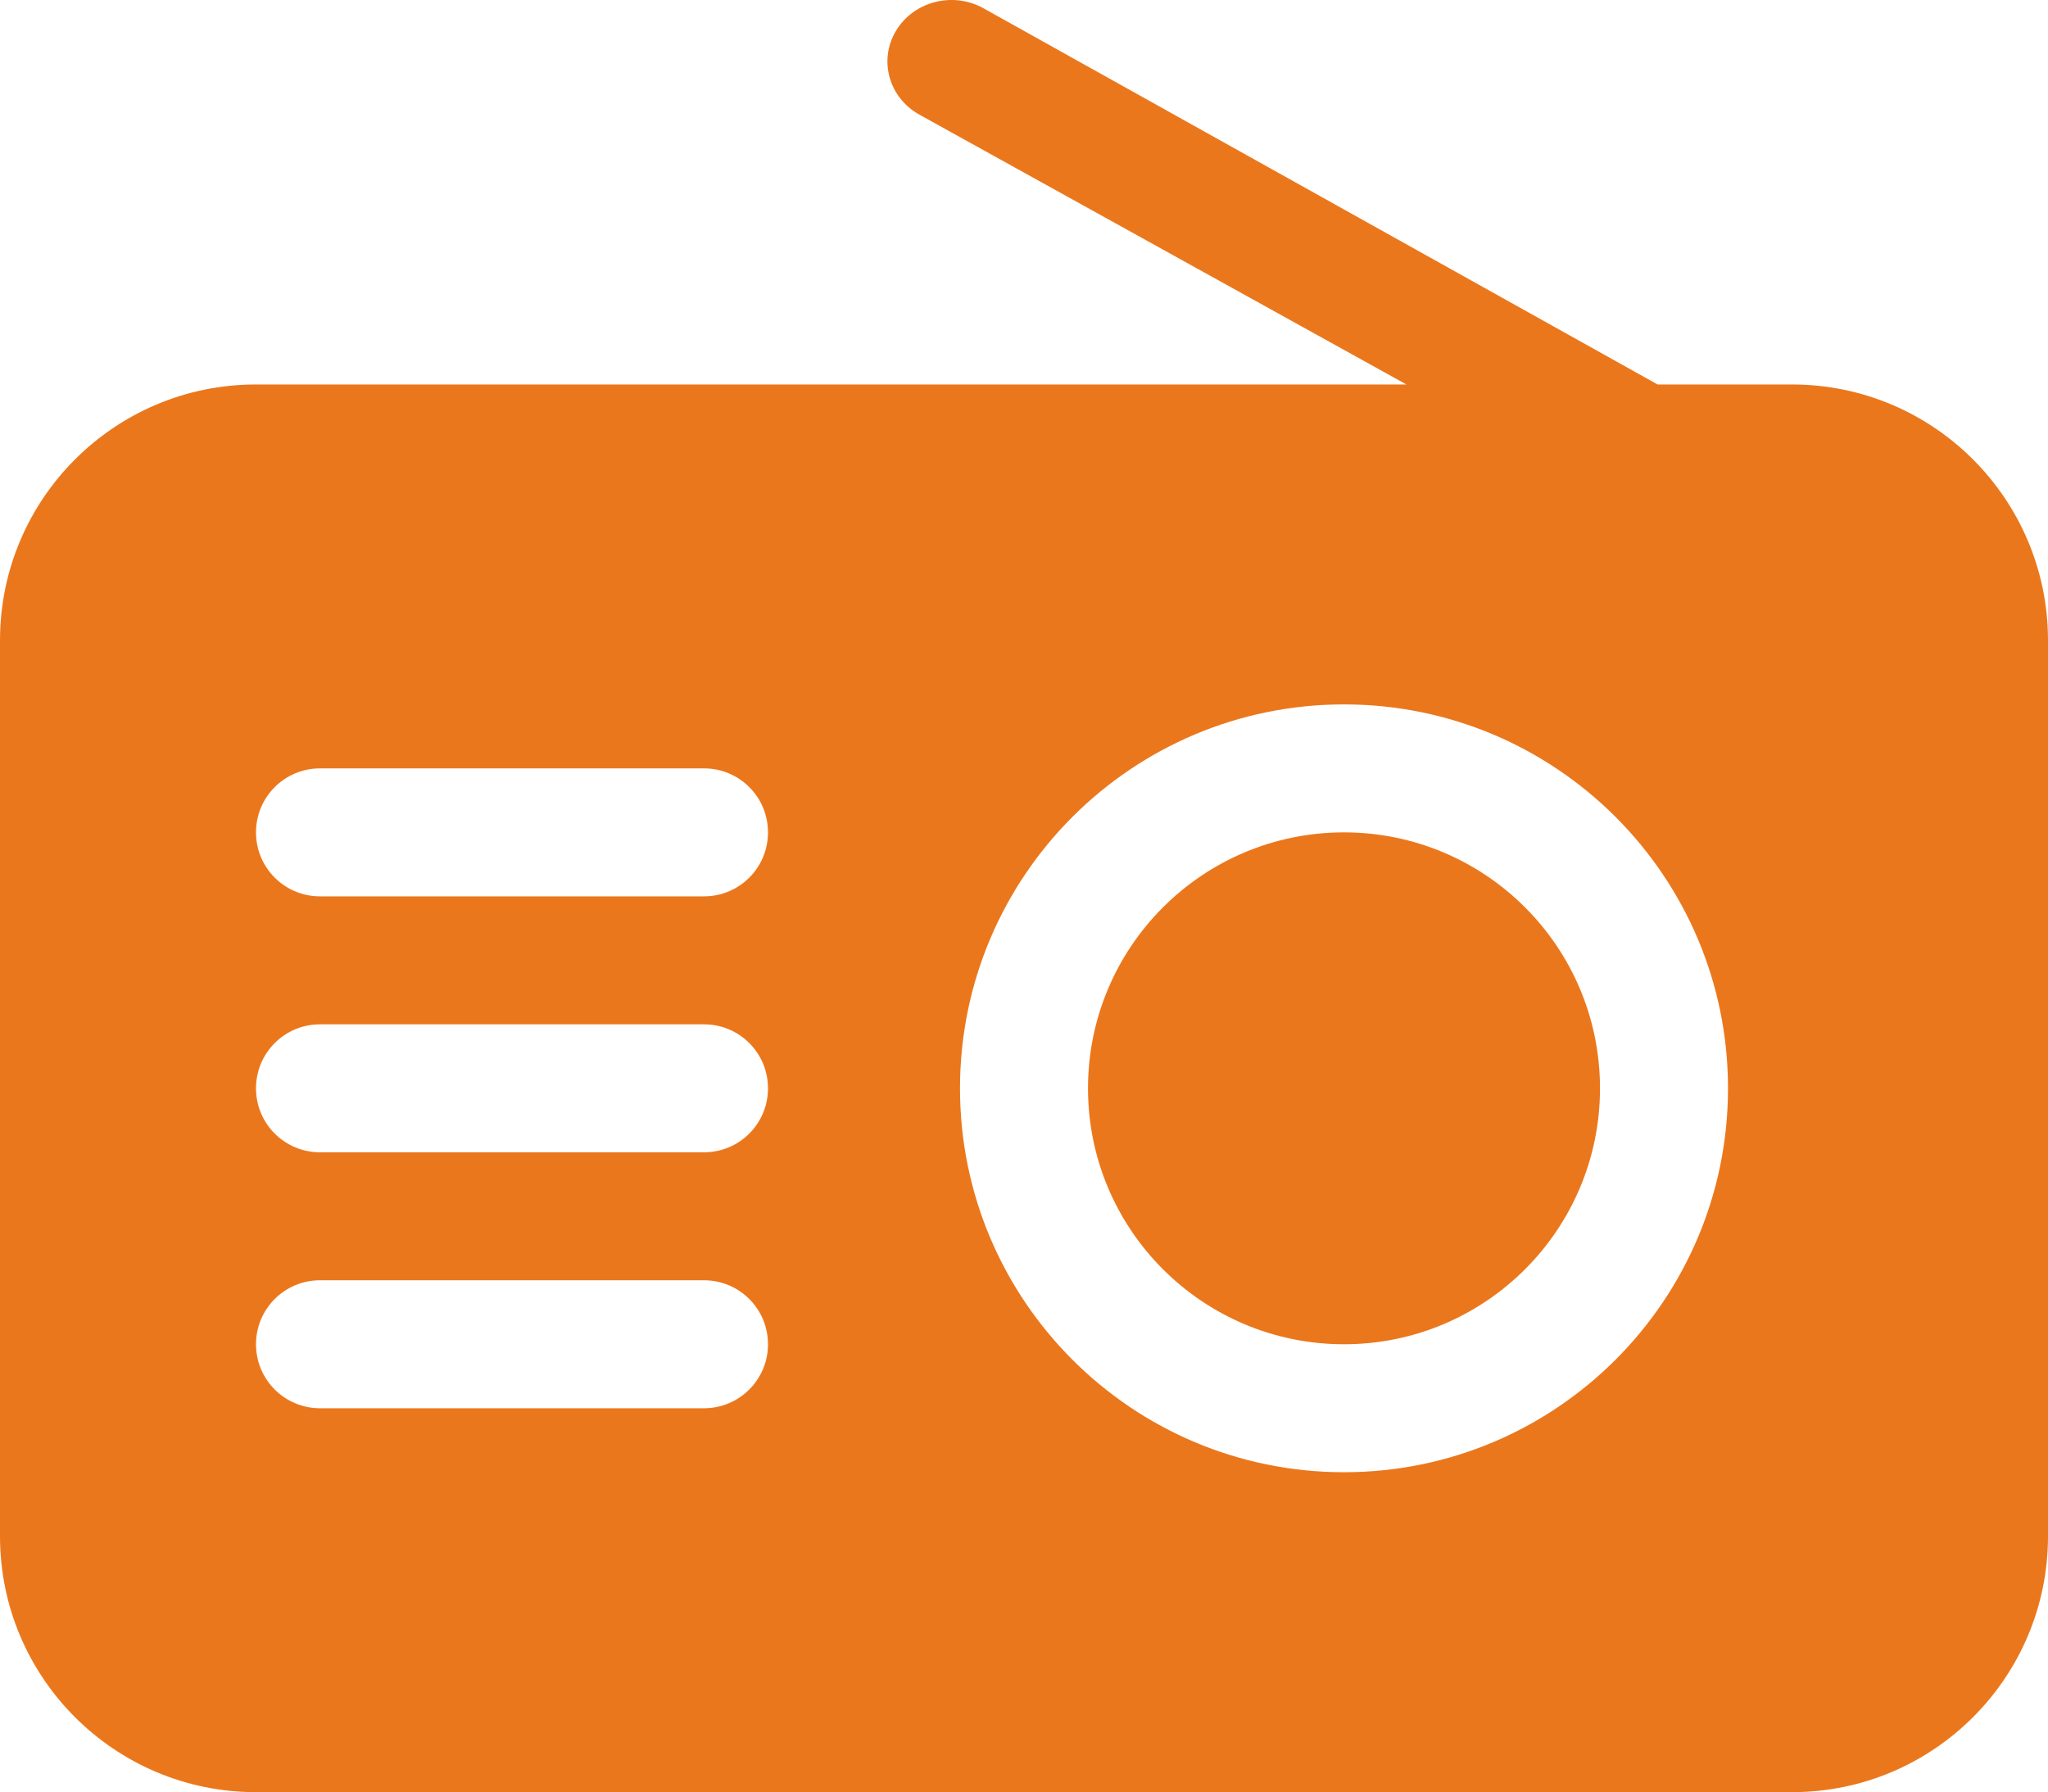 <?xml version="1.0" encoding="UTF-8"?>
<svg id="Laag_1" data-name="Laag 1" xmlns="http://www.w3.org/2000/svg" viewBox="0 0 800 700.22">
  <defs>
    <style>
      .cls-1 {
        fill: #eb771c;
        fill-rule: evenodd;
      }
    </style>
  </defs>
  <g id="Page-1">
    <g id="Icon-Set-Filled">
      <path id="radio" class="cls-1" d="M525,575.22c-82.82,0-150-67.15-150-150s67.18-150,150-150,150,67.18,150,150-67.18,150-150,150h0ZM275,350.22H125c-13.83,0-25-11.18-25-25s11.17-25,25-25h150c13.83,0,25,11.18,25,25s-11.17,25-25,25h0ZM275,450.22H125c-13.83,0-25-11.18-25-25s11.17-25,25-25h150c13.83,0,25,11.18,25,25s-11.17,25-25,25h0ZM275,550.22H125c-13.83,0-25-11.18-25-25s11.17-25,25-25h150c13.83,0,25,11.2,25,25s-11.17,25-25,25h0ZM700,150.22h-52.5L384.15,3.22c-11.95-6.65-27.25-2.67-34.15,8.8-6.9,11.48-2.8,26.15,9.15,32.78l190.23,105.42H100C44.77,150.22,0,195,0,250.22v350c0,55.22,44.77,100,100,100h600c55.23,0,100-44.78,100-100V250.22c0-55.22-44.77-100-100-100h0ZM525,325.22c-55.23,0-100,44.78-100,100s44.77,100,100,100,100-44.78,100-100-44.77-100-100-100h0Z"/>
    </g>
  </g>
</svg>